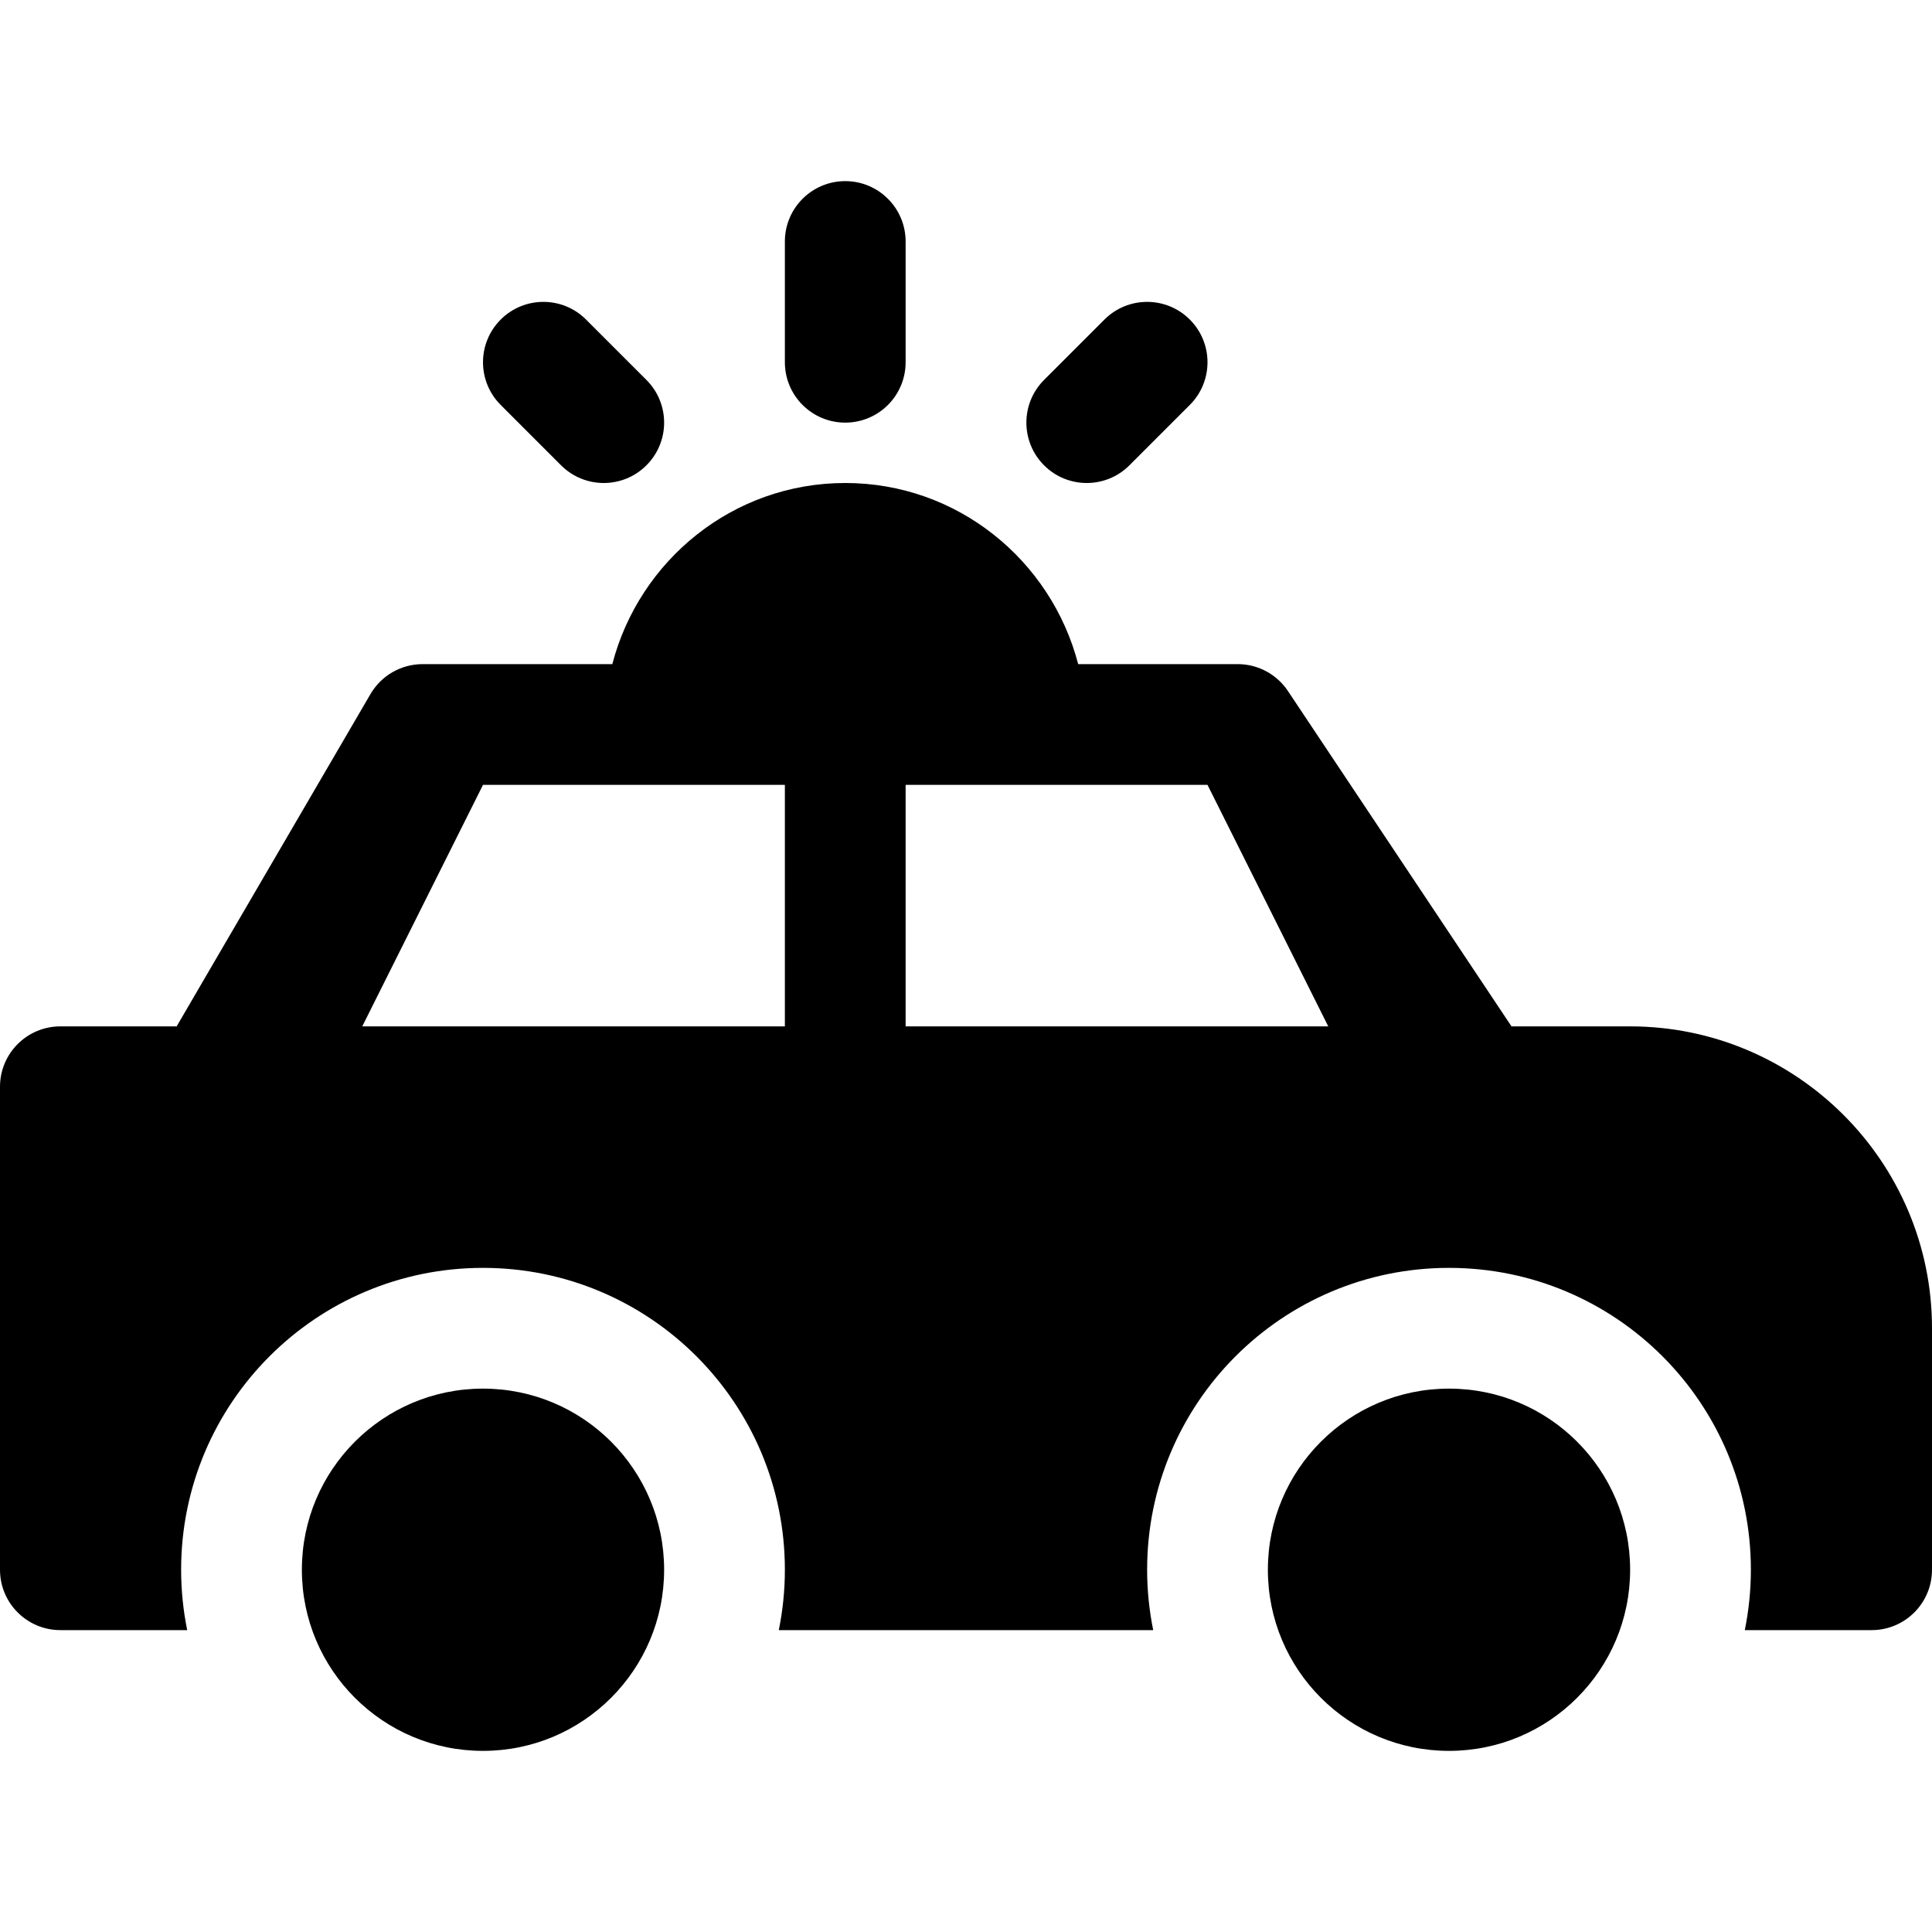 <?xml version='1.0' encoding='iso-8859-1'?>
<!DOCTYPE svg PUBLIC '-//W3C//DTD SVG 1.1//EN' 'http://www.w3.org/Graphics/SVG/1.1/DTD/svg11.dtd'>
<!-- Uploaded to: SVG Repo, www.svgrepo.com, Generator: SVG Repo Mixer Tools -->
<svg fill="#000000" height="800px" width="800px" version="1.1" xmlns="http://www.w3.org/2000/svg" viewBox="0 0 512 512" xmlns:xlink="http://www.w3.org/1999/xlink" enable-background="new 0 0 512 512">
  <g>
    <path d="m224,112c8.836,0 16-7.164 16-16v-32c0-8.836-7.164-16-16-16s-16,7.164-16,16v32c0,8.836 7.164,16 16,16z"/>
    <path d="m288,128c4.094,0 8.188-1.563 11.313-4.688l16-16c6.25-6.25 6.25-16.375 0-22.625s-16.375-6.25-22.625,0l-16,16c-6.25,6.25-6.25,16.375 0,22.625 3.125,3.126 7.218,4.688 11.312,4.688z"/>
    <path d="m148.688,123.313c3.125,3.125 7.218,4.687 11.312,4.687 4.094,0 8.188-1.563 11.313-4.688 6.25-6.25 6.25-16.375 0-22.625l-16-16c-6.25-6.25-16.375-6.25-22.625,0s-6.25,16.375 0,22.625l16,16.001z"/>
    <path d="m384,368c-26.513,0-48,21.487-48,48 0,26.512 21.487,48 48,48s48-21.488 48-48c0-26.513-21.487-48-48-48z"/>
    <path d="m432,272h-31.438l-59.25-88.875c-2.968-4.453-7.96-7.125-13.312-7.125h-42.272c-7.156-27.524-31.995-48-61.728-48s-54.571,20.476-61.727,48h-50.273c-5.688,0-10.953,3.023-13.82,7.938l-51.367,88.062h-30.813c-8.836,0-16,7.164-16,16v128c0,8.836 7.164,16 16,16h33.612c-1.049-5.171-1.612-10.52-1.612-16 0-44.188 35.813-80 80-80s80,35.813 80,80c0,5.48-0.563,10.829-1.612,16h99.225c-1.05-5.171-1.612-10.52-1.612-16 0-44.188 35.813-80 80-80s80,35.813 80,80c0,5.48-0.563,10.829-1.612,16h33.611c8.836,0 16-7.164 16-16v-64c0-44.109-35.891-80-80-80zm-336,0l32-64h80v64h-112zm144,0v-64h80l32,64h-112z"/>
    <path d="m128,368c-26.513,0-48,21.487-48,48 0,26.512 21.487,48 48,48s48-21.488 48-48c0-26.513-21.487-48-48-48z"/>
  </g>
</svg>